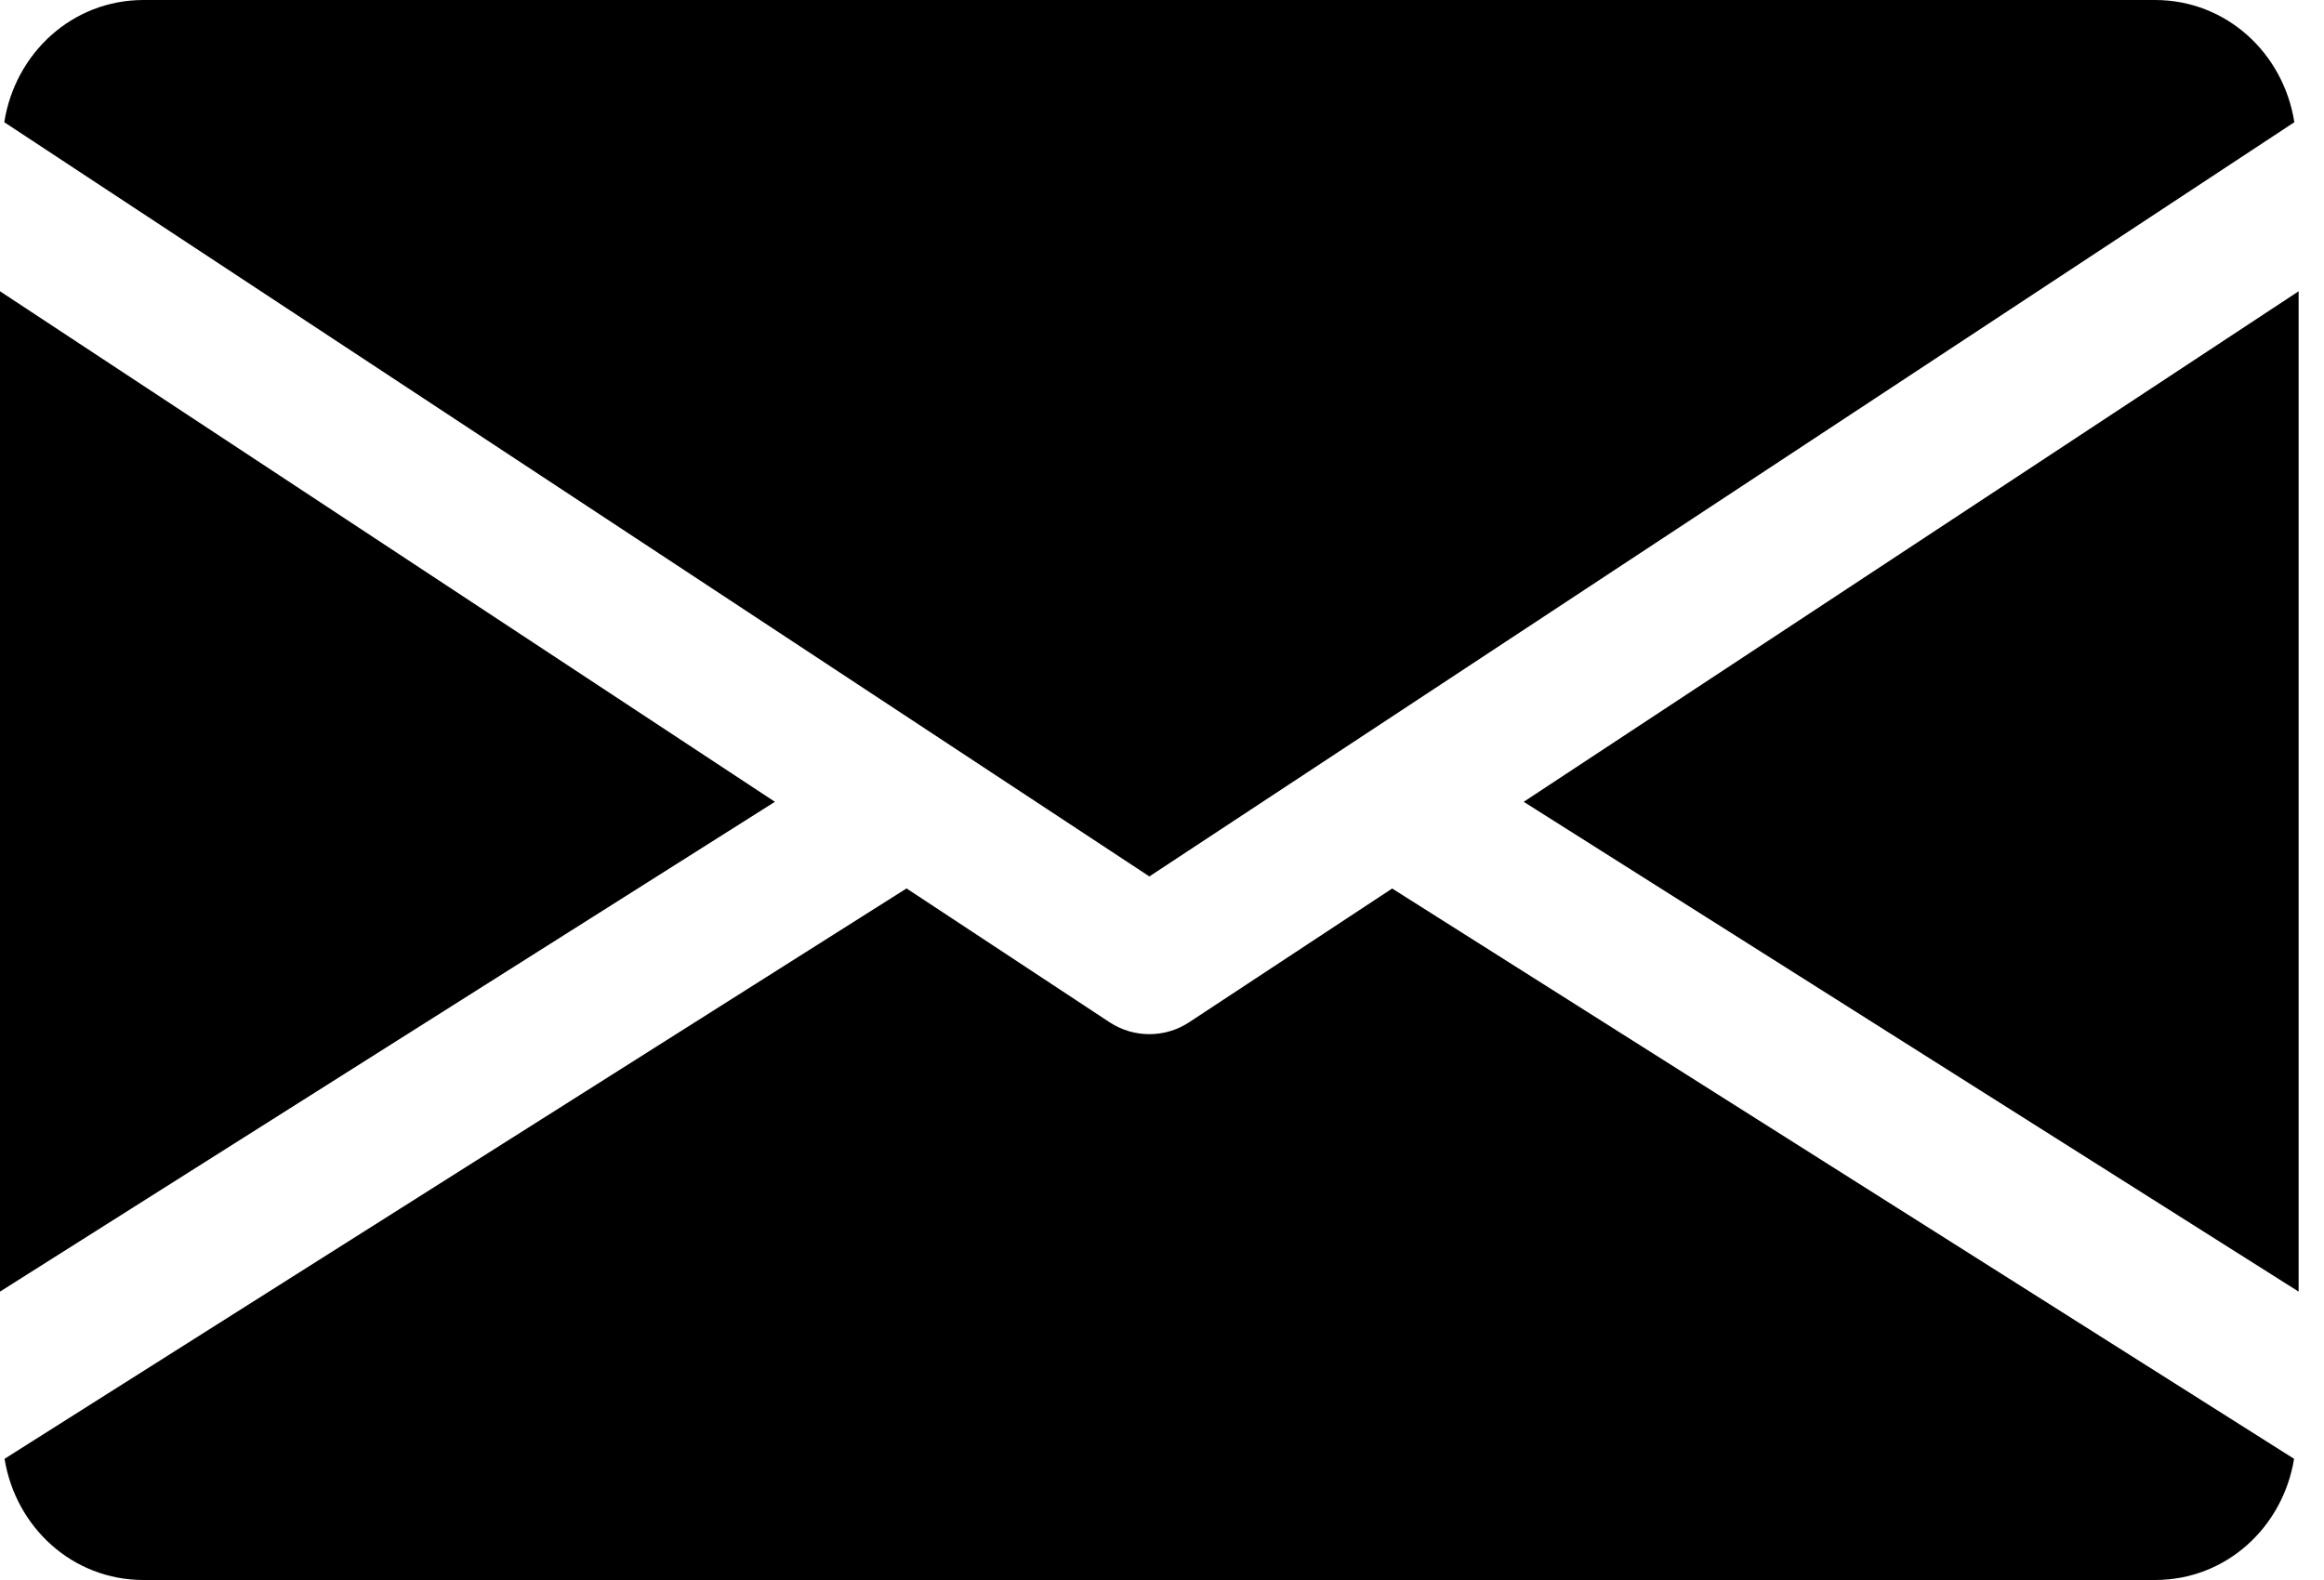 <?xml version="1.0" encoding="UTF-8"?> <svg xmlns="http://www.w3.org/2000/svg" width="25" height="17" viewBox="0 0 25 17" fill="none"><path d="M16.391 8.627L24.727 13.897V3.134L16.391 8.627ZM0 3.134V13.897L8.336 8.627L0 3.134ZM23.182 0H1.545C0.774 0 0.162 0.575 0.046 1.315L12.364 9.43L24.681 1.315C24.565 0.575 23.953 0 23.182 0ZM14.976 9.56L12.789 11.001C12.662 11.084 12.515 11.127 12.364 11.127C12.215 11.127 12.069 11.085 11.939 11.001L9.752 9.559L0.049 15.696C0.168 16.43 0.777 17 1.545 17H23.182C23.95 17 24.559 16.43 24.678 15.696L14.976 9.56Z" fill="black"></path></svg> 